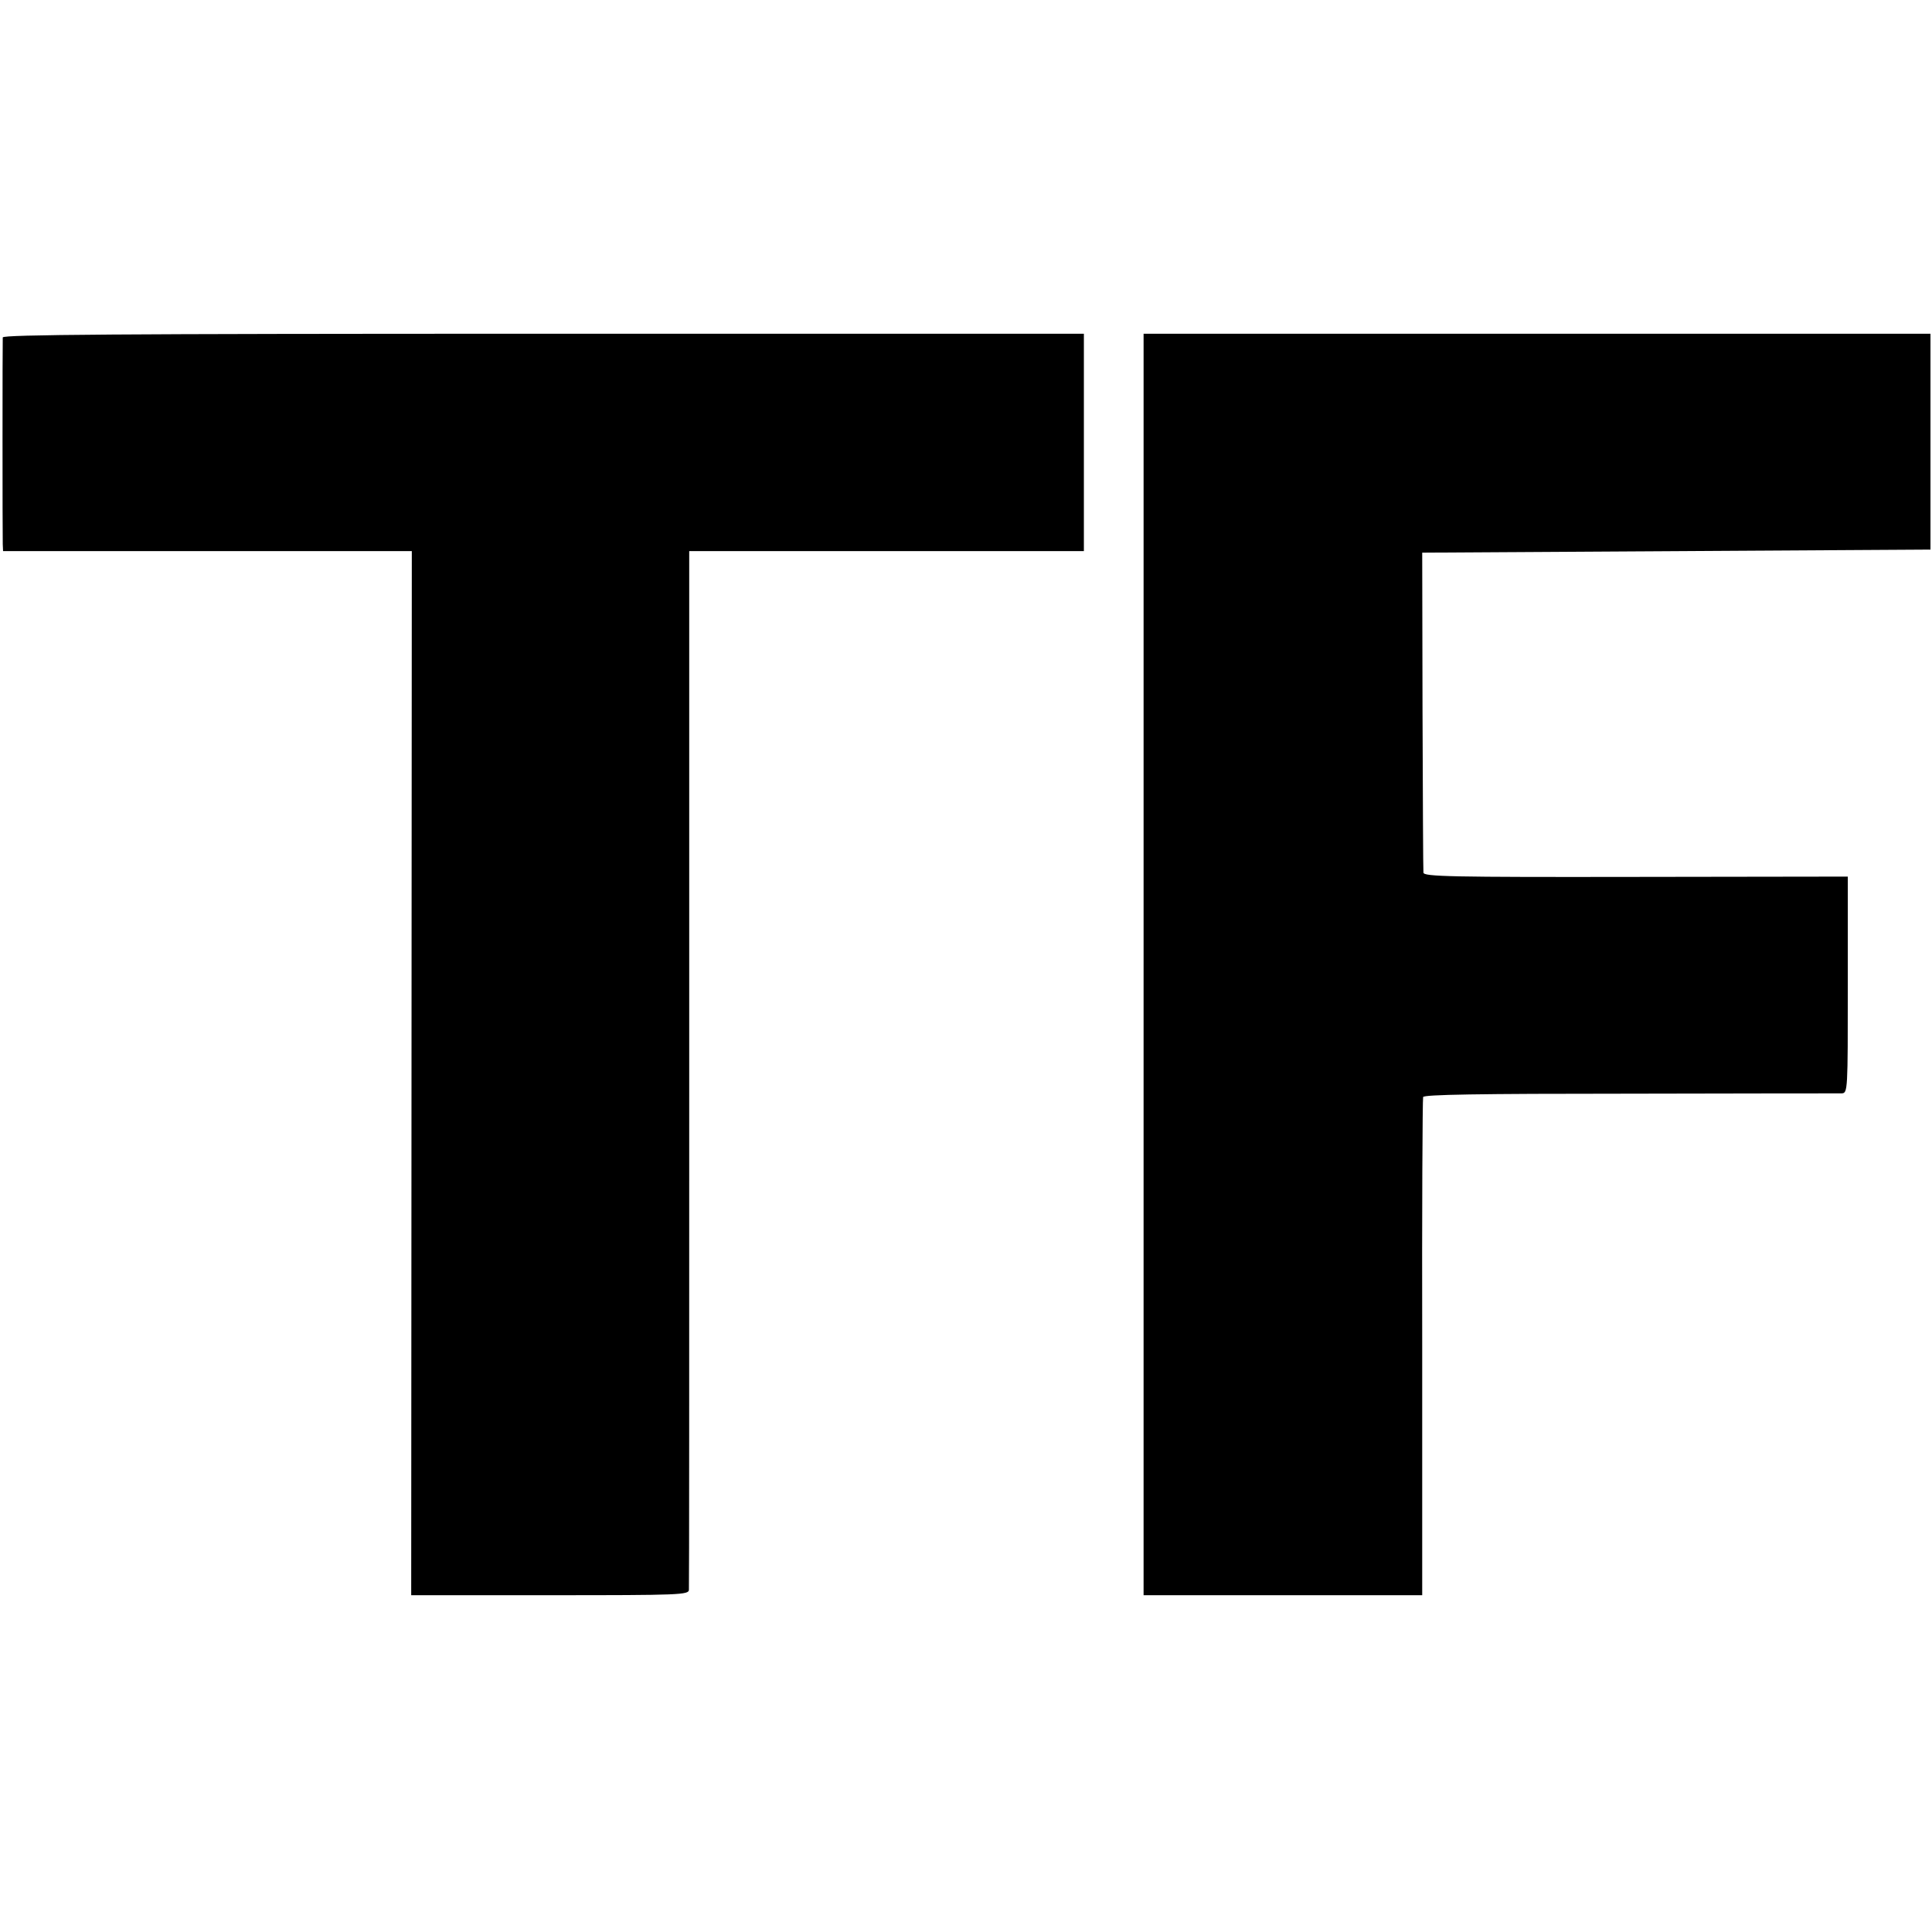 <?xml version="1.0" standalone="no"?>
<!DOCTYPE svg PUBLIC "-//W3C//DTD SVG 20010904//EN"
 "http://www.w3.org/TR/2001/REC-SVG-20010904/DTD/svg10.dtd">
<svg version="1.0" xmlns="http://www.w3.org/2000/svg"
 width="631pt" height="631pt" viewBox="0 0 631 631"
 preserveAspectRatio="xMidYMid meet">
<g transform="translate(0,631) scale(0.1,-0.1)"
fill="#000000" stroke="none">
<path d="M9 5208 c-1 -16 -1 -643 0 -675 l1 -23 668 0 667 0 -1 -1705 -1
-1705 454 0 c425 0 453 1 453 18 1 9 1 776 1 1705 l0 1687 645 0 644 0 0 355
0 355 -1765 0 c-1405 0 -1765 -3 -1766 -12z"/>
<path d="M3735 3160 l0 -2060 455 0 455 0 0 807 c-1 445 1 813 3 820 2 8 178
11 675 11 370 1 681 1 692 1 20 1 20 8 20 355 l0 353 -692 -1 c-609 -1 -693 1
-694 14 -1 8 -2 247 -3 530 l-1 515 830 5 830 5 0 353 0 352 -1285 0 -1285 0
0 -2060z"/>
</g>
</svg>
